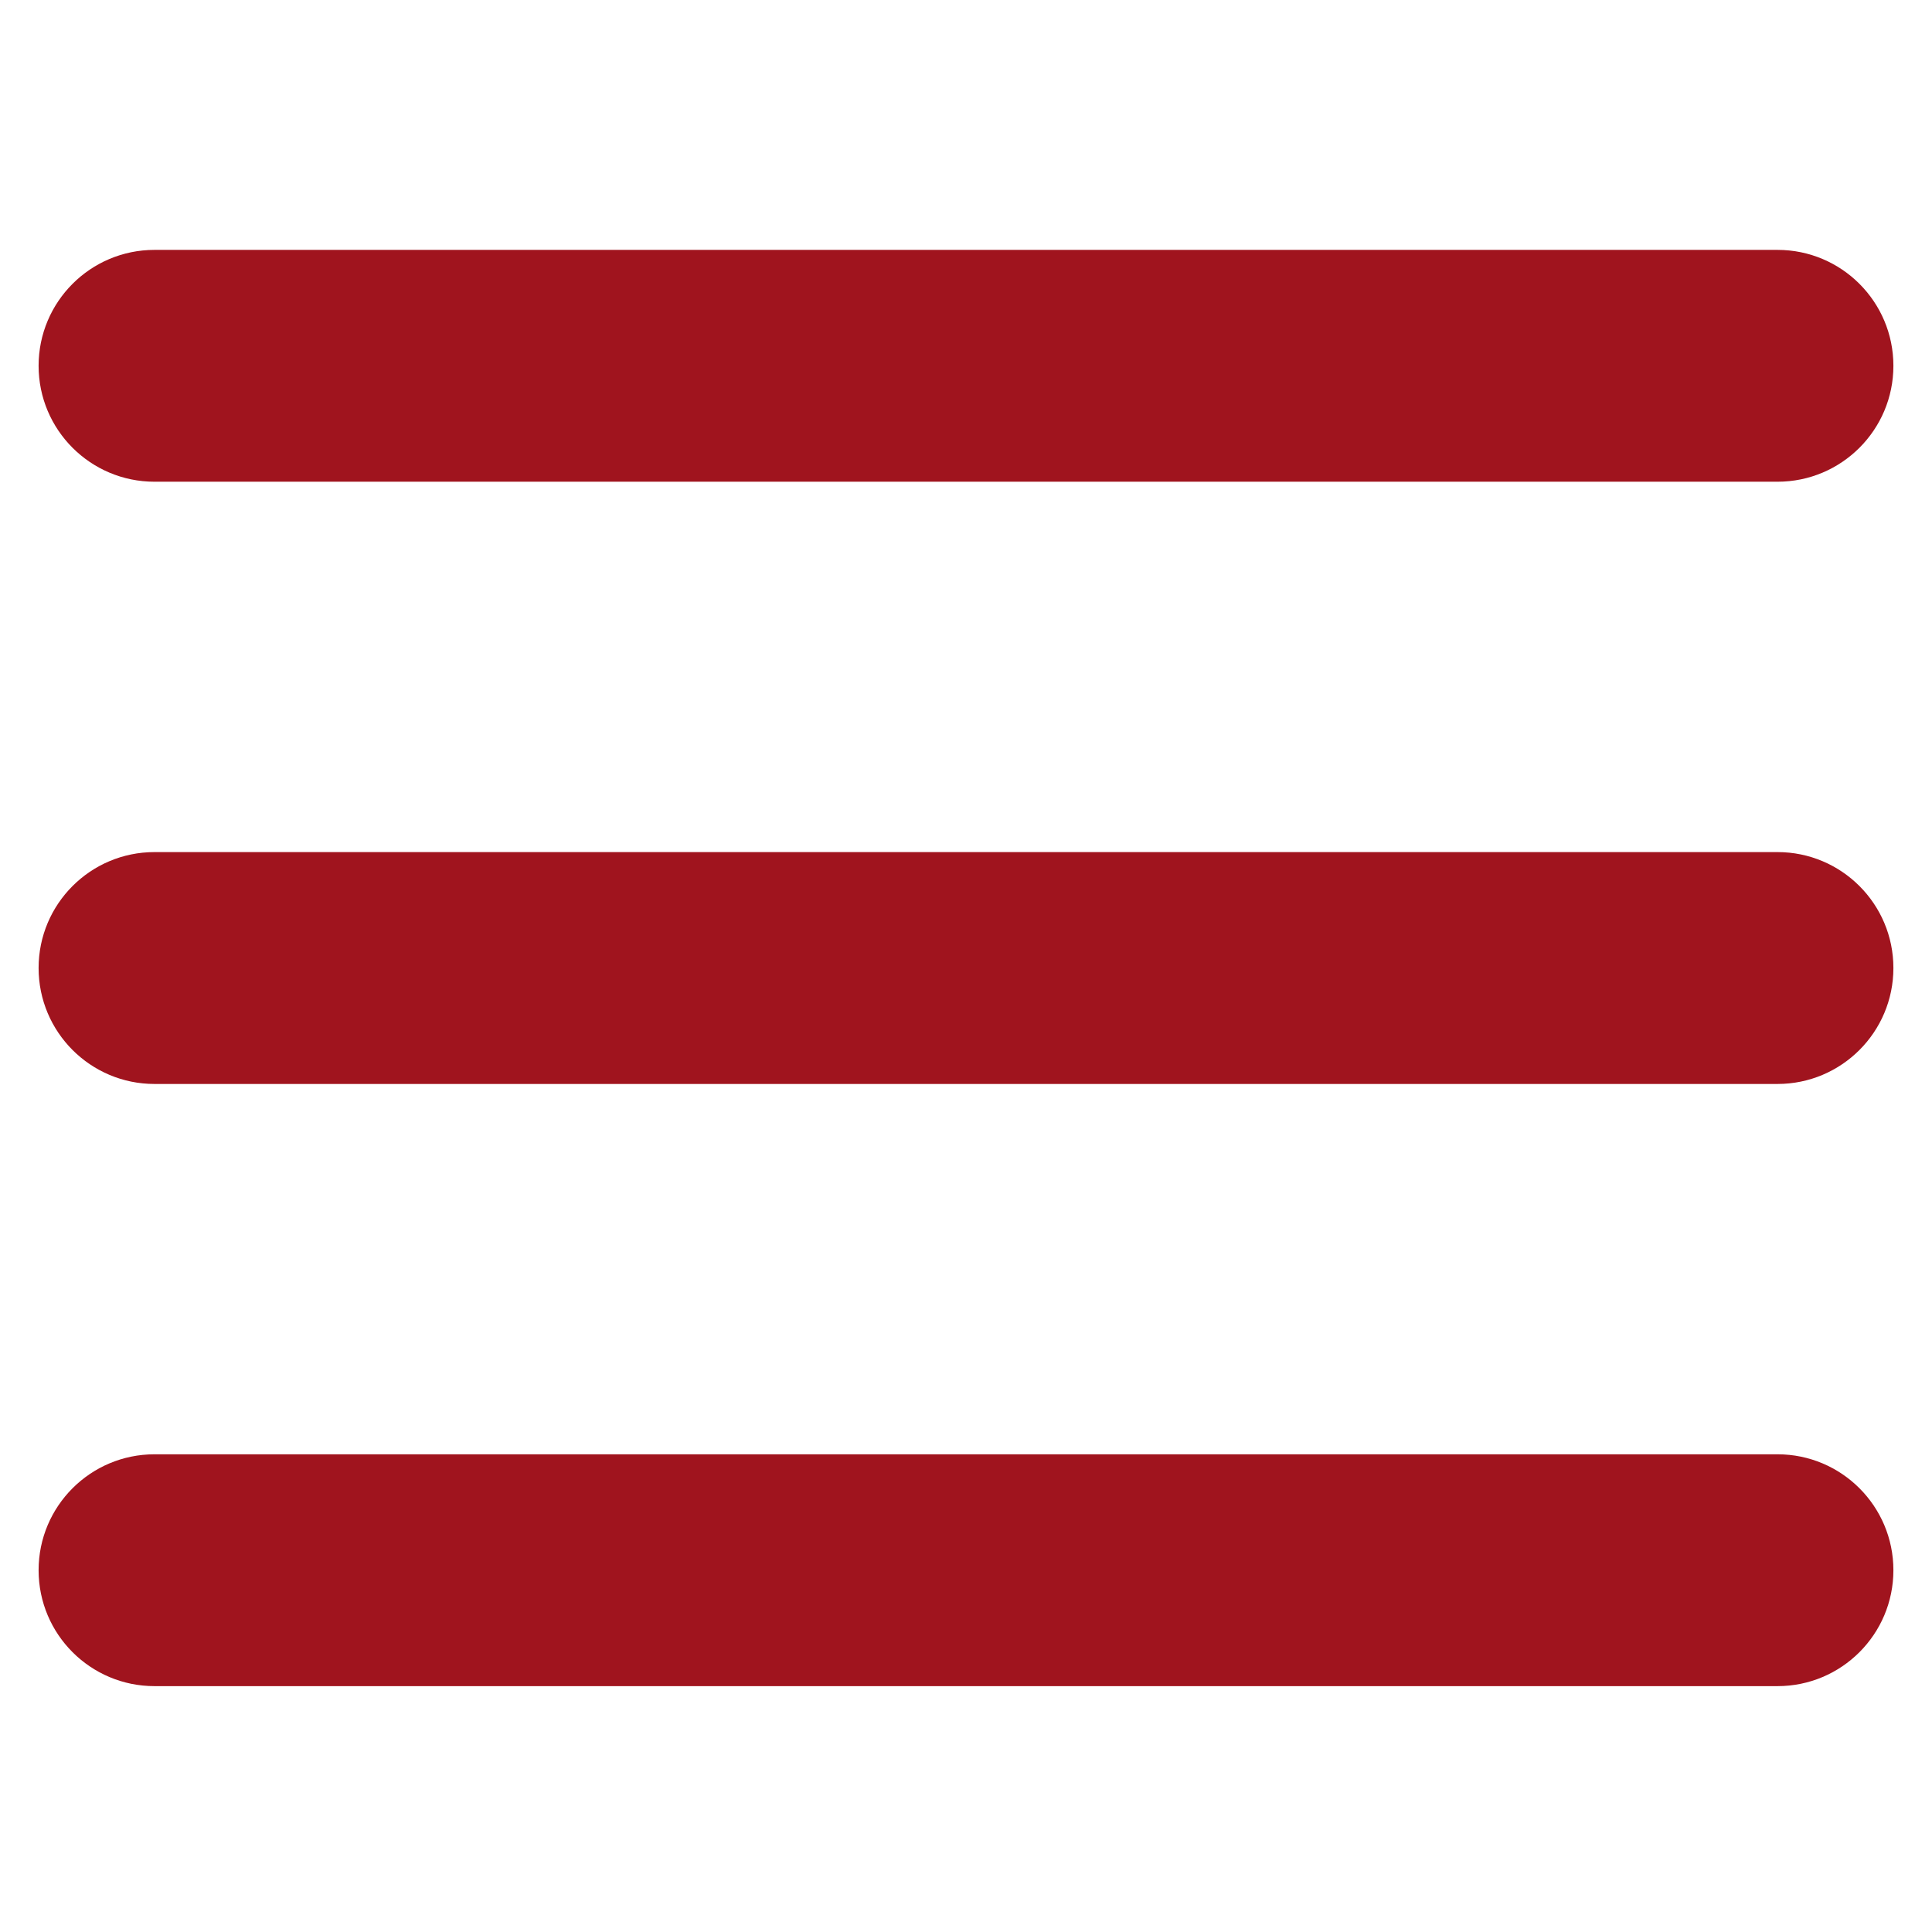 <?xml version="1.0" encoding="utf-8"?>
<!-- Generator: Adobe Illustrator 25.1.0, SVG Export Plug-In . SVG Version: 6.00 Build 0)  -->
<svg version="1.1" id="Ebene_1" xmlns="http://www.w3.org/2000/svg" xmlns:xlink="http://www.w3.org/1999/xlink" x="0px" y="0px"
	 viewBox="0 0 50 50" style="enable-background:new 0 0 50 50;" xml:space="preserve">
<style type="text/css">
	.st0{fill:#A0141E;}
</style>
<g>
	<g>
		<path class="st0" d="M46.001,12.467H3.999c-1.657,0-3-1.343-3-3s1.343-3,3-3h42.002c1.657,0,3,1.343,3,3
			S47.658,12.467,46.001,12.467z"/>
	</g>
	<g>
		<path class="st0" d="M46.001,43.637H3.999c-1.657,0-3-1.343-3-3s1.343-3,3-3h42.002c1.657,0,3,1.343,3,3
			S47.658,43.637,46.001,43.637z"/>
	</g>
	<g>
		<path class="st0" d="M46.001,28.053H3.999c-1.657,0-3-1.344-3-3.001s1.343-3,3-3h42.002c1.657,0,3,1.343,3,3
			S47.658,28.053,46.001,28.053z"/>
	</g>
</g>
</svg>
